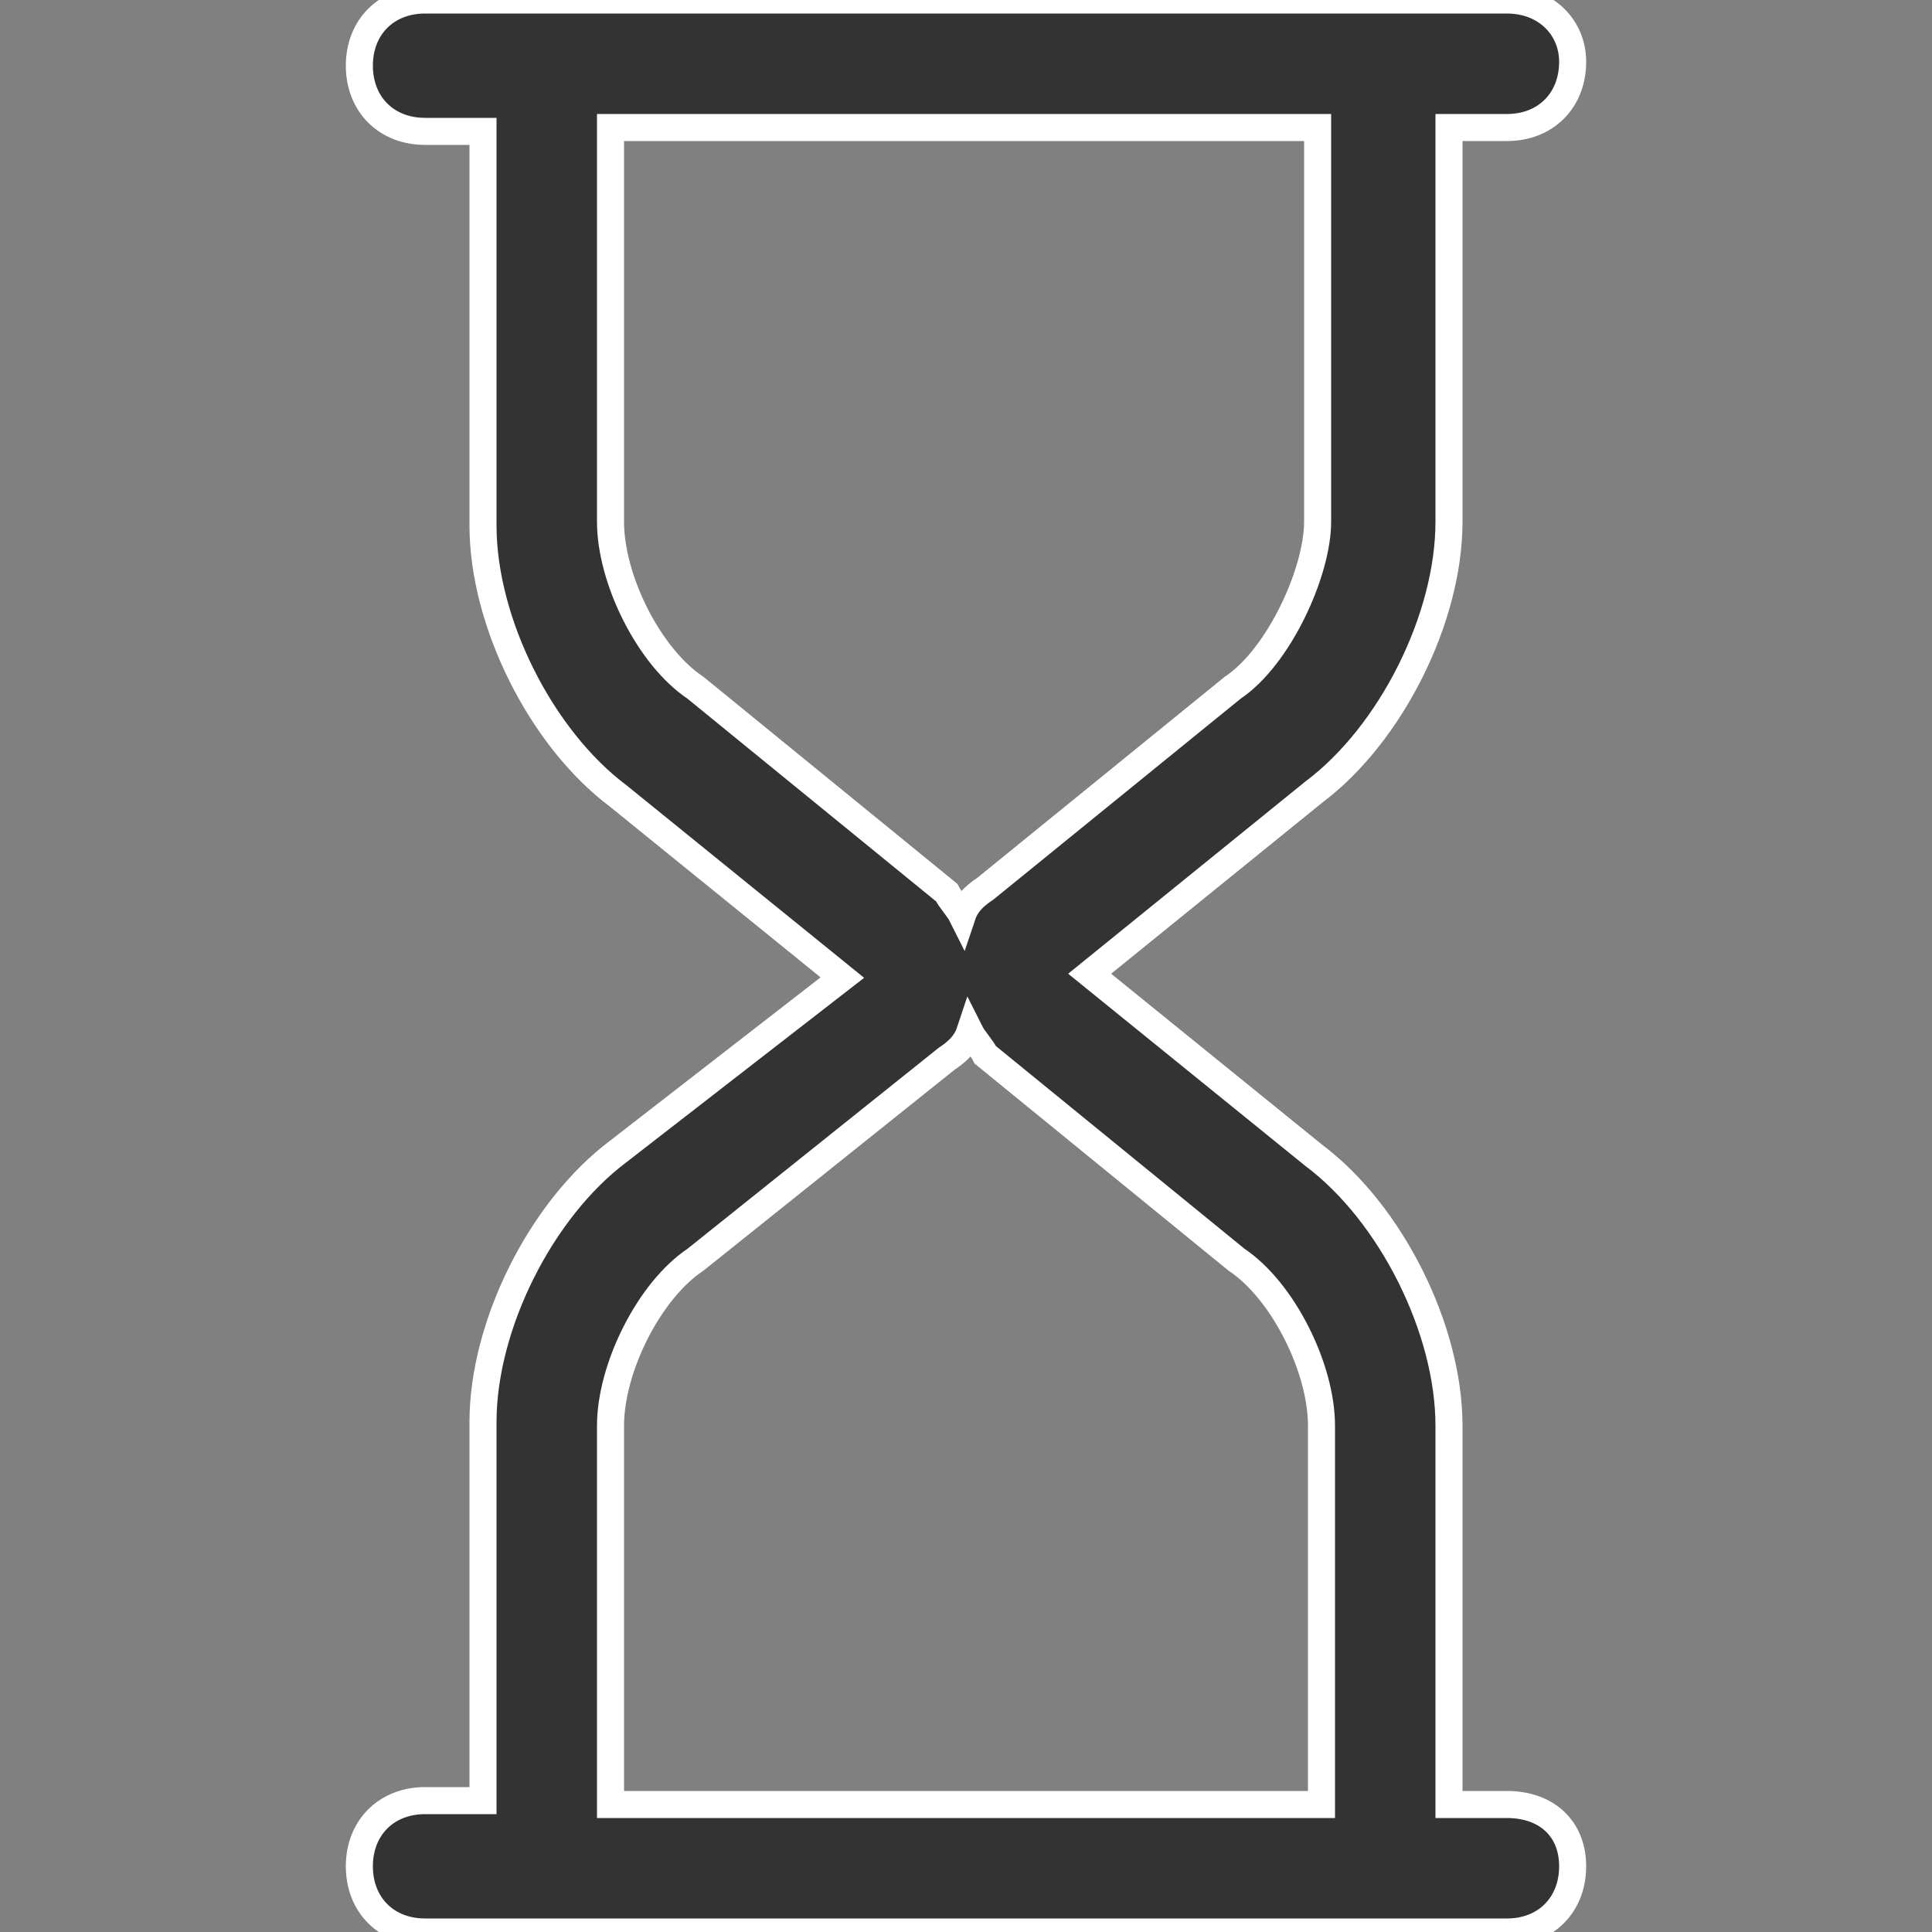 <?xml version="1.0" encoding="utf-8"?>
<!-- Generator: Adobe Illustrator 21.0.0, SVG Export Plug-In . SVG Version: 6.00 Build 0)  -->
<svg version="1.1" id="Calque_1" xmlns="http://www.w3.org/2000/svg" xmlns:xlink="http://www.w3.org/1999/xlink" x="0px" y="0px"
	 viewBox="0 0 50 50" style="enable-background:new 0 0 50 50;" xml:space="preserve">
<rect x="0" y="0" width="50" height="50" fill="#808080" stroke="none"/>
<style type="text/css">
	.st0{clip-path:url(#SVGID_2_);}
	.st1{fill:#333333;stroke:#FFFFFF;stroke-width:0.7;}
</style>
<g>
	<defs>
		<rect id="SVGID_1_" y="0" width="50" height="50"/>
	</defs>
	<clipPath id="SVGID_2_">
		<use xlink:href="#SVGID_1_"  style="overflow:visible;"/>
	</clipPath>
	<g class="st0">
		<path class="st1" d="M39,46.7h-1.5v-9.8c0-2.5-1.5-5.5-3.5-7l-5.8-4.7l5.8-4.7c2-1.5,3.5-4.5,3.5-7V3.3H39c1,0,1.7-0.7,1.7-1.7
			C40.7,0.7,40,0,39,0H11c-1,0-1.7,0.7-1.7,1.7c0,1,0.7,1.7,1.7,1.7h1.5v10.2c0,2.5,1.5,5.5,3.5,7l5.8,4.7L16,29.8
			c-2,1.5-3.5,4.5-3.5,7v9.8H11c-1,0-1.7,0.7-1.7,1.7c0,1,0.7,1.7,1.7,1.7h28c1,0,1.7-0.7,1.7-1.7C40.7,47.3,40,46.7,39,46.7z
			 M18,17.8c-1.2-0.8-2.2-2.8-2.2-4.3V3.3h18.3v10.2c0,1.3-1,3.5-2.2,4.3L25.5,23c-0.3,0.2-0.5,0.4-0.6,0.7
			c-0.1-0.2-0.3-0.4-0.4-0.6L18,17.8z M34.2,46.7H15.8v-9.8c0-1.5,1-3.5,2.2-4.3l6.5-5.2c0.3-0.2,0.5-0.4,0.6-0.7
			c0.1,0.2,0.3,0.4,0.4,0.6l6.5,5.3c1.2,0.8,2.2,2.8,2.2,4.3V46.7z"/>
	</g>
</g>
</svg>
